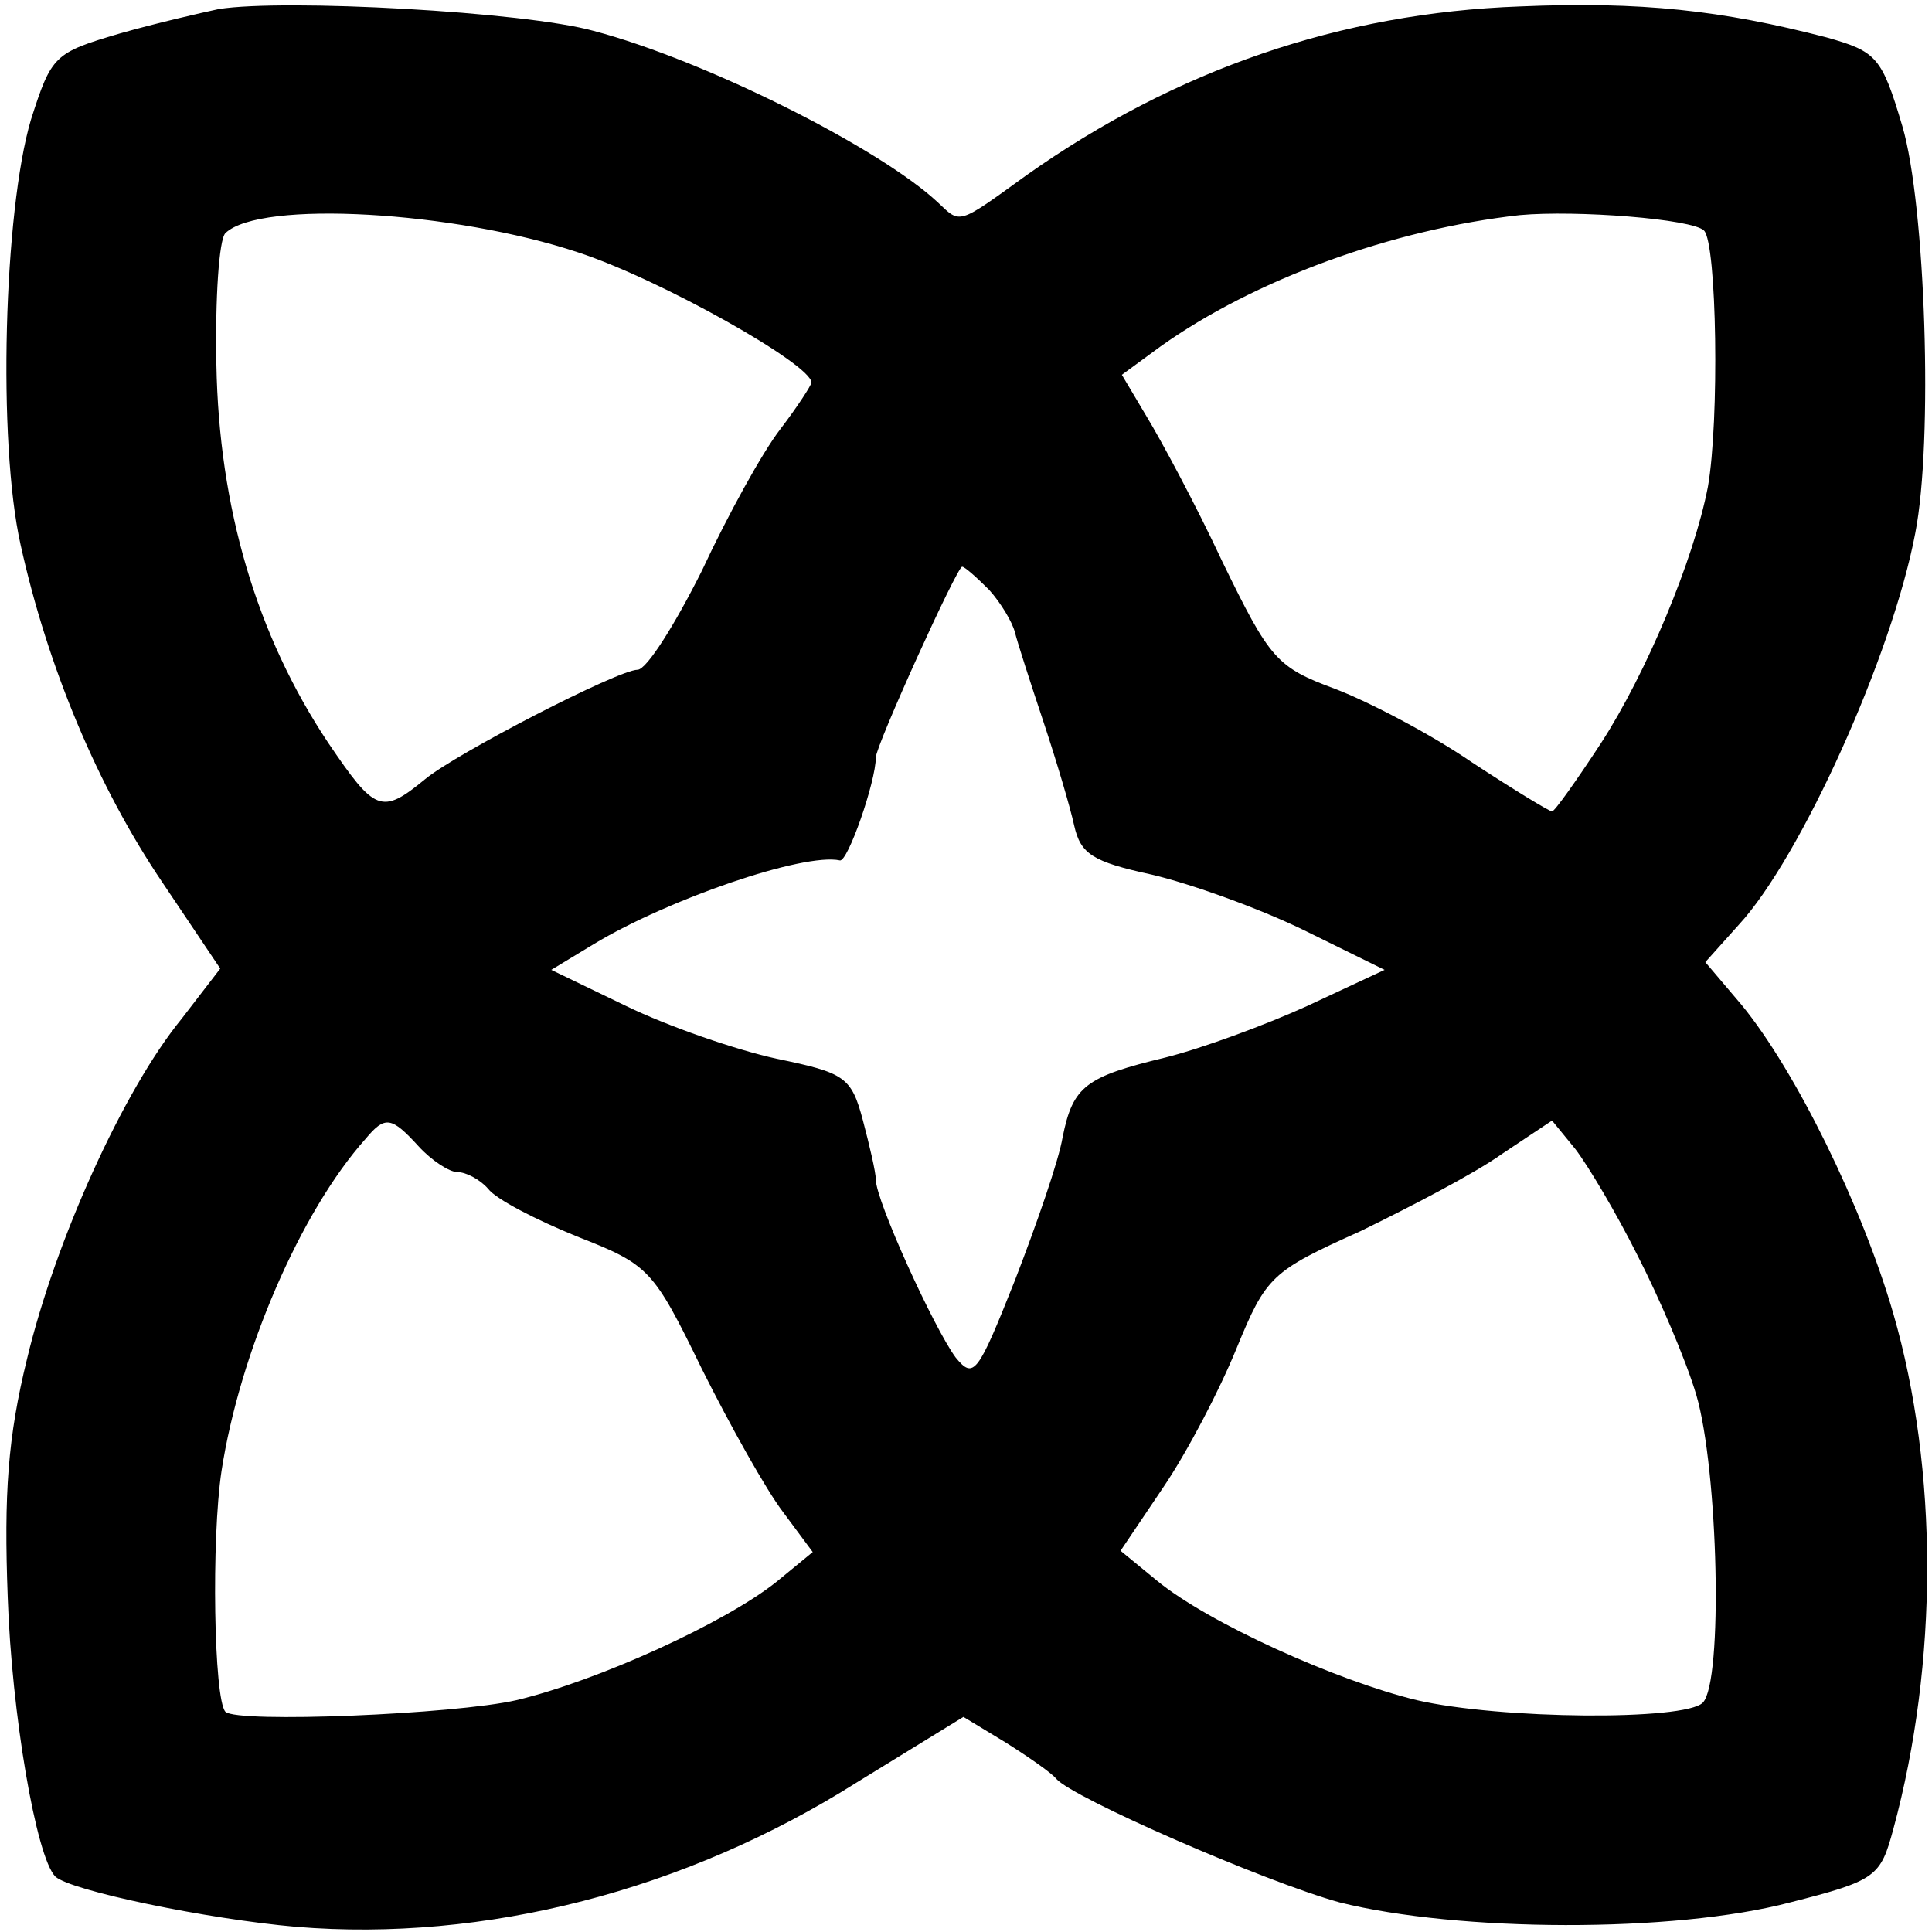 <?xml version="1.0" standalone="no"?>
<!DOCTYPE svg PUBLIC "-//W3C//DTD SVG 20010904//EN"
 "http://www.w3.org/TR/2001/REC-SVG-20010904/DTD/svg10.dtd">
<svg version="1.0" xmlns="http://www.w3.org/2000/svg"
 width="150pt" height="150pt" viewBox="0 0 150 150"
 preserveAspectRatio="xMidYMid meet">
<g transform="translate(0,150) scale(0.1,-0.1)"
fill="#000000" stroke="none">
<path d="M170 1493 c-14 -3 -49 -11 -77 -19 -51 -15 -53 -17 -69 -67 -21 -71
-26 -250 -8 -330 21 -95 60 -188 110 -262 l45 -67 -30 -39 c-45 -55 -98 -172
-120 -264 -15 -61 -18 -105 -15 -185 3 -90 22 -202 37 -217 12 -11 118 -33
187 -39 146 -12 302 28 435 112 l83 51 33 -20 c19 -12 36 -24 39 -28 13 -15
162 -80 220 -96 92 -23 259 -24 350 0 67 17 70 20 80 57 35 129 35 279 0 400
-24 83 -76 189 -118 240 l-28 33 26 29 c48 52 119 209 137 304 14 71 8 255
-10 316 -16 54 -20 58 -59 69 -81 21 -144 28 -238 24 -139 -5 -267 -49 -383
-131 -54 -39 -51 -38 -69 -21 -45 42 -180 110 -267 133 -54 15 -240 25 -291
17z m279 -189 c64 -21 181 -87 181 -101 0 -2 -11 -19 -24 -36 -14 -18 -41 -67
-61 -110 -21 -42 -43 -77 -50 -77 -15 0 -141 -65 -165 -85 -34 -28 -39 -25
-75 28 -56 84 -85 183 -87 294 -1 51 2 97 7 102 27 26 178 17 274 -15z m874
17 c10 -10 12 -148 3 -199 -11 -57 -48 -145 -83 -199 -19 -29 -36 -53 -38 -53
-2 0 -30 17 -62 38 -32 22 -80 47 -106 57 -46 17 -51 23 -88 99 -21 45 -48 95
-59 113 l-19 32 30 22 c73 52 180 91 279 102 44 4 134 -3 143 -12z m-555 -279
c9 -10 18 -25 20 -33 2 -8 12 -39 22 -69 10 -30 21 -67 24 -81 5 -22 14 -28
60 -38 30 -7 83 -26 118 -43 l63 -31 -60 -28 c-33 -15 -82 -33 -110 -40 -62
-15 -72 -22 -80 -62 -3 -18 -20 -67 -37 -111 -29 -73 -32 -77 -46 -60 -17 23
-62 122 -62 138 0 6 -5 27 -10 46 -9 34 -14 37 -67 48 -32 7 -84 25 -117 41
l-58 28 33 20 c58 35 163 71 191 65 6 -2 28 61 28 80 0 9 63 148 67 148 2 0
11 -8 21 -18z m-443 -432 c10 -11 24 -20 30 -20 7 0 18 -6 24 -13 6 -8 37 -24
69 -37 56 -22 59 -25 97 -103 22 -44 50 -94 63 -111 l23 -31 -28 -23 c-40 -32
-139 -77 -202 -92 -48 -11 -217 -18 -226 -9 -9 10 -11 134 -3 187 14 91 61
201 112 258 15 18 20 17 41 -6z m946 -84 c17 -33 38 -82 46 -109 17 -58 21
-223 5 -239 -14 -14 -157 -13 -222 2 -62 15 -162 60 -202 93 l-28 23 33 49
c19 28 44 76 57 108 23 56 27 60 96 91 39 19 89 45 110 60 l39 26 18 -22 c10
-13 32 -50 48 -82z"/>
</g>
</svg>
